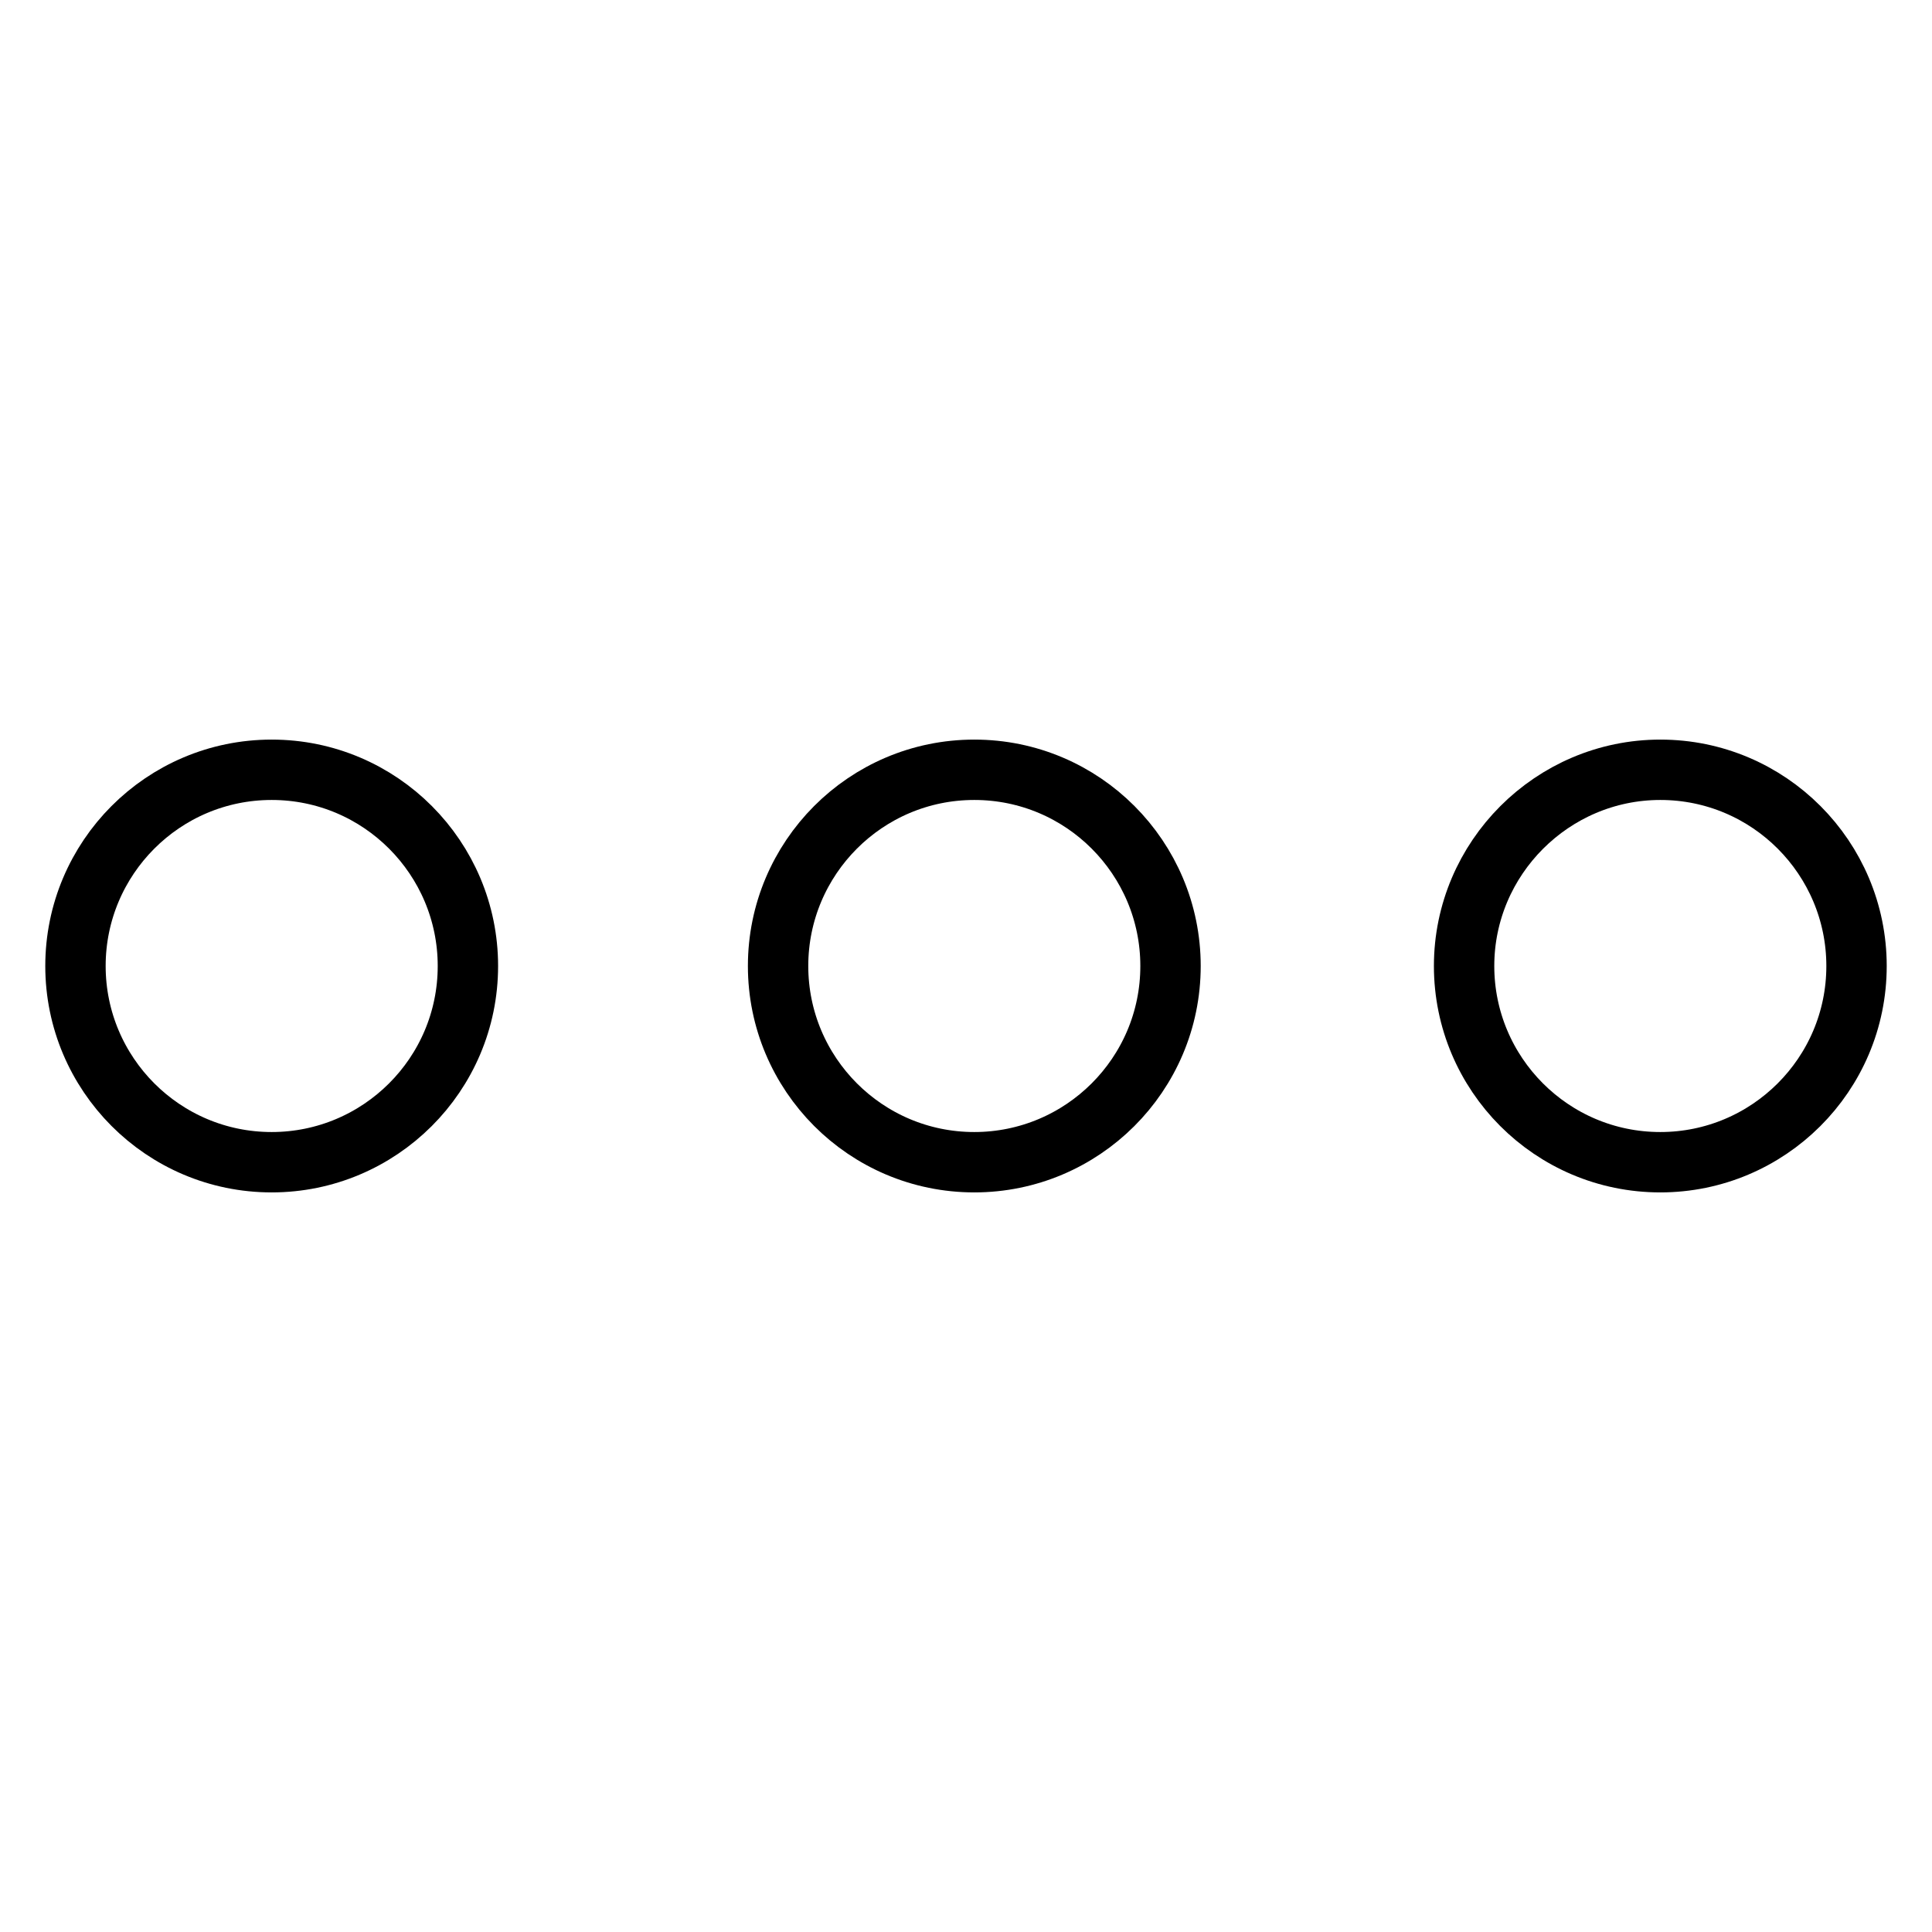 <?xml version="1.0" encoding="utf-8"?>
<!-- Svg Vector Icons : http://www.onlinewebfonts.com/icon -->
<!DOCTYPE svg PUBLIC "-//W3C//DTD SVG 1.1//EN" "http://www.w3.org/Graphics/SVG/1.1/DTD/svg11.dtd">
<svg version="1.1" xmlns="http://www.w3.org/2000/svg" xmlns:xlink="http://www.w3.org/1999/xlink" x="0px" y="0px" viewBox="0 0 256 256" enable-background="new 0 0 256 256" xml:space="preserve">
<g> <path stroke-width="8" fill-opacity="0" stroke="#000000"  d="M10,128c0,14.3,11.6,26,26,26c14.3,0,26-11.6,26-26c0-14.3-11.6-26-26-26C21.6,102,10,113.7,10,128z  M103.1,128c0,14.3,11.6,26,26,26c14.3,0,26-11.6,26-26c0-14.3-11.6-26-26-26C114.7,102,103.1,113.7,103.1,128z M194,128 c0,14.3,11.6,26,26,26c14.3,0,26-11.6,26-26c0-14.3-11.6-26-26-26C205.7,102,194,113.7,194,128z"/></g>
</svg>
